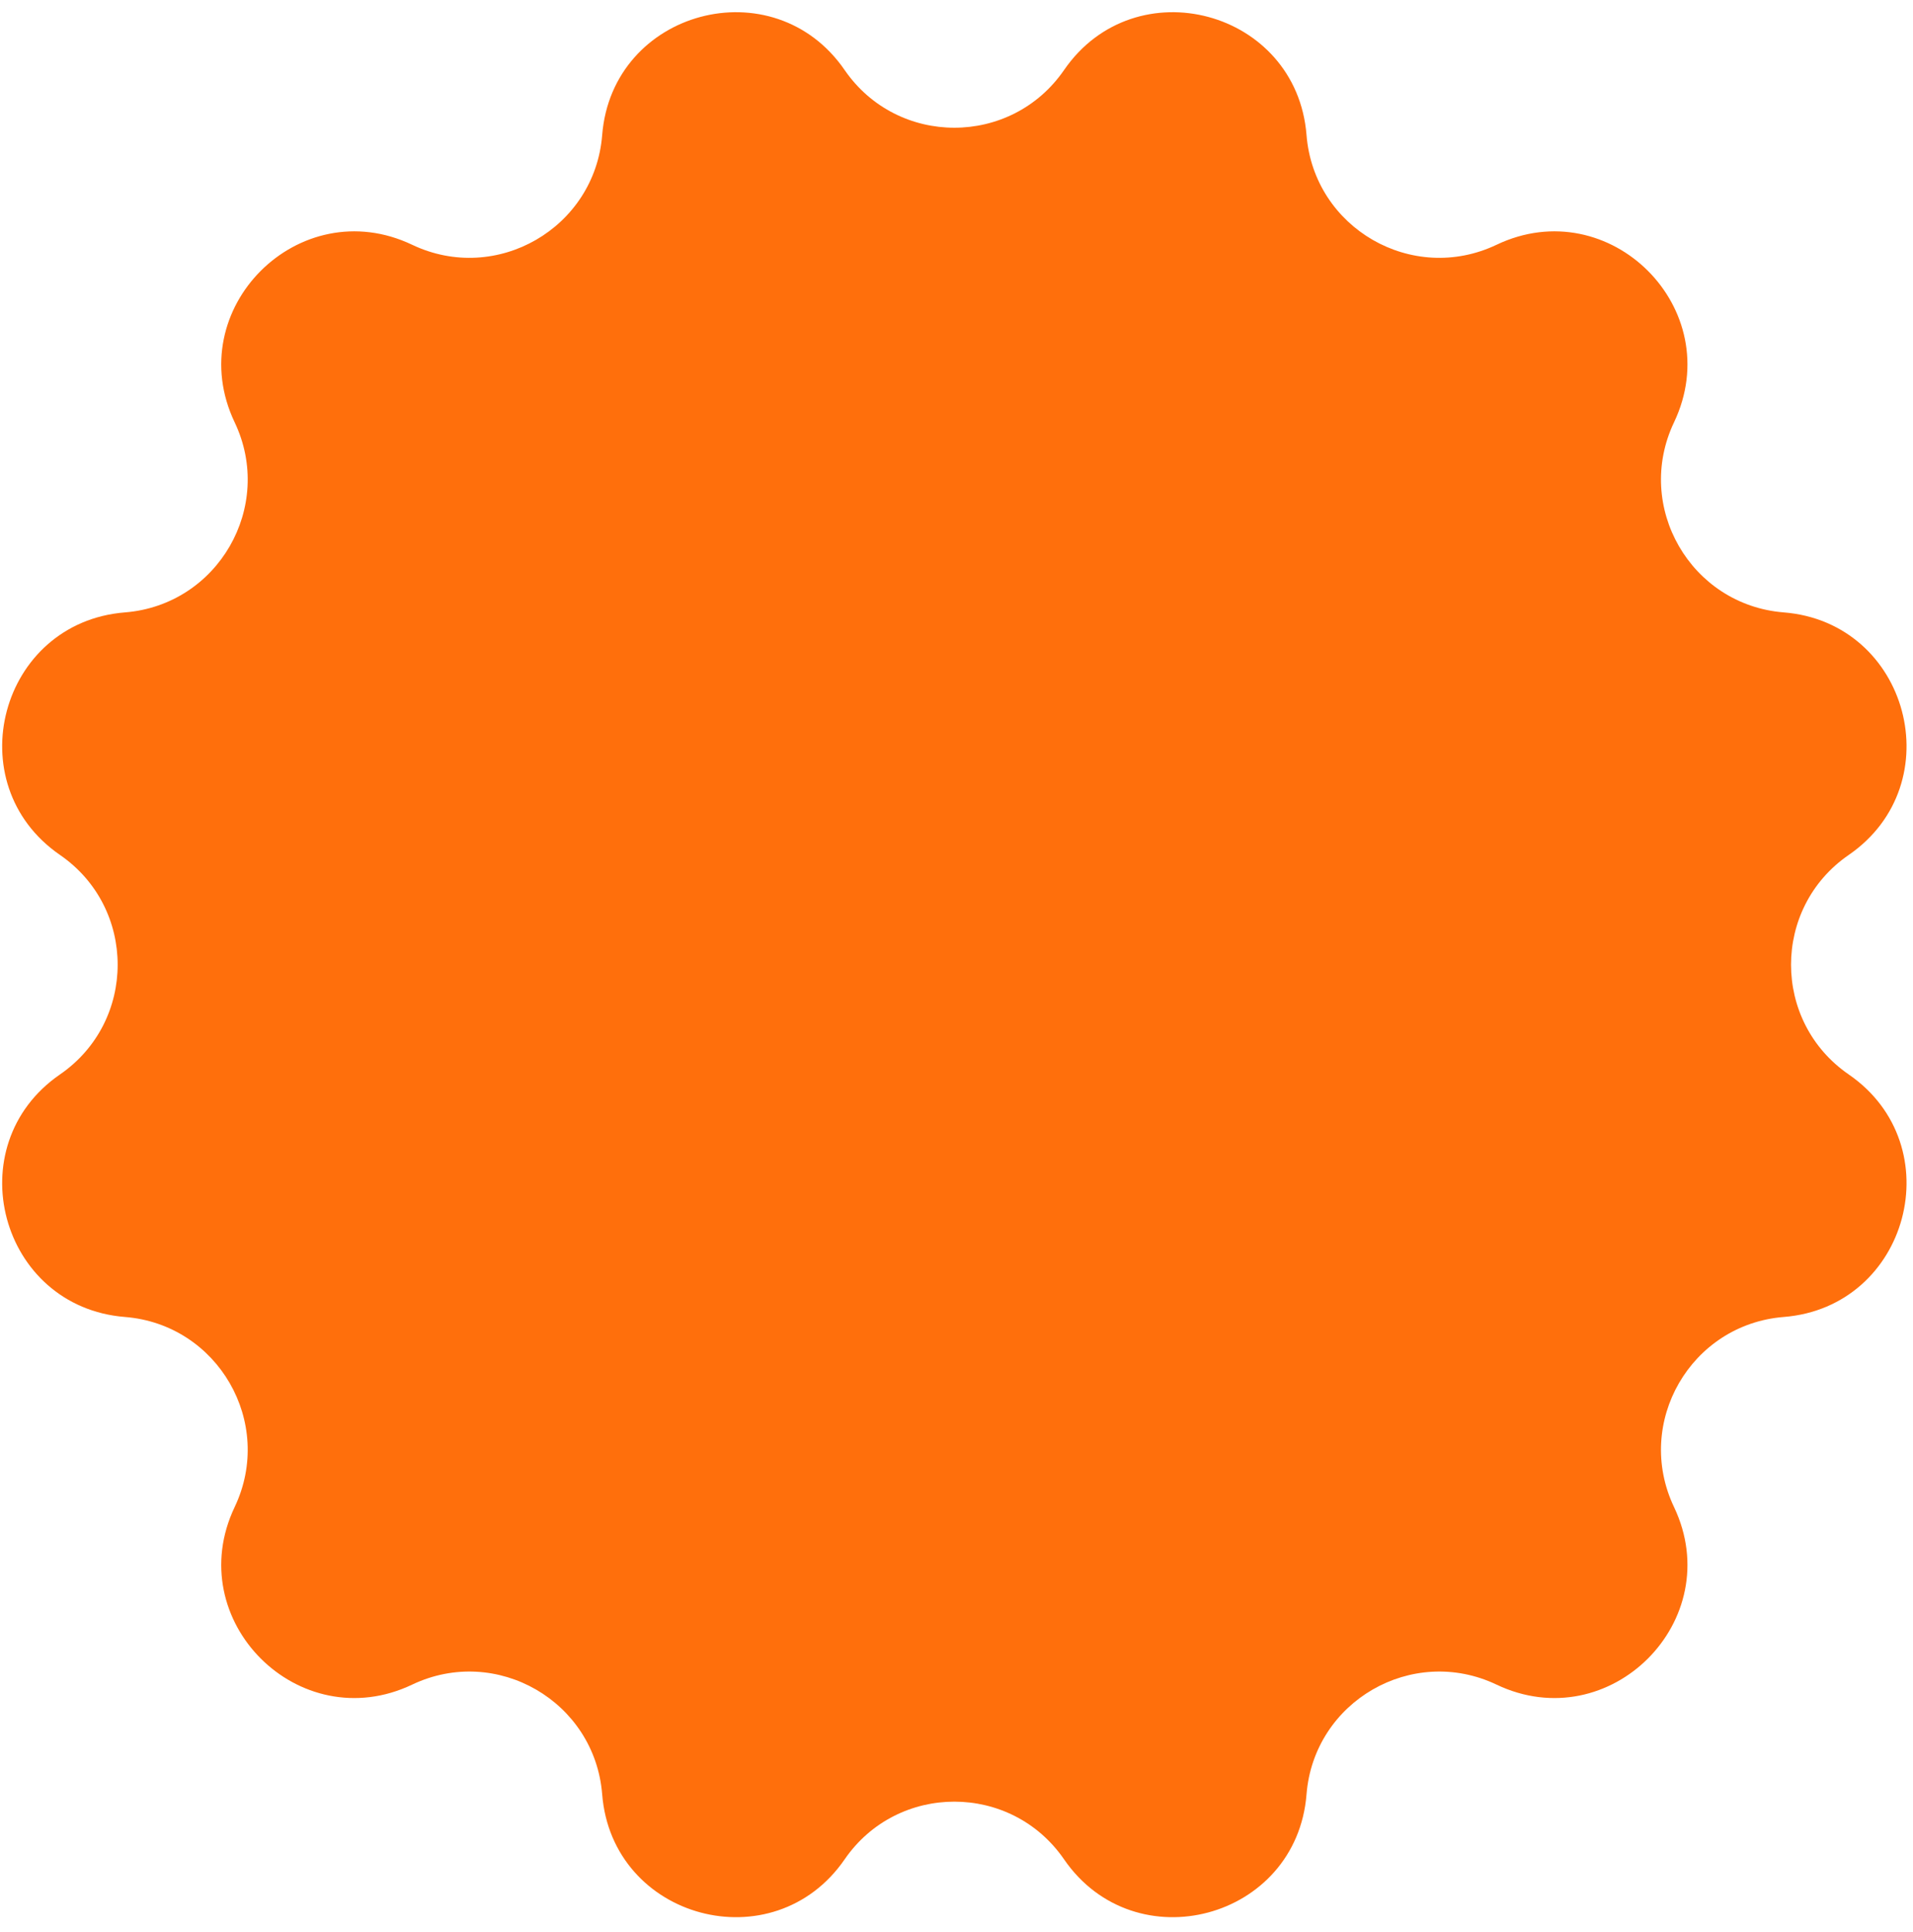 <svg width="105" height="106" viewBox="0 0 105 106" fill="none" xmlns="http://www.w3.org/2000/svg">
<path id="Star 1" d="M58.403 3.844C62.306 -1.825 71.166 0.549 71.712 7.41C72.118 12.517 77.515 15.633 82.141 13.431C88.355 10.473 94.841 16.959 91.883 23.173C89.682 27.799 92.798 33.196 97.905 33.602C104.766 34.148 107.14 43.008 101.471 46.911C97.251 49.816 97.251 56.048 101.471 58.954C107.14 62.856 104.766 71.716 97.905 72.262C92.798 72.668 89.682 78.065 91.883 82.691C94.841 88.906 88.355 95.392 82.141 92.434C77.515 90.232 72.118 93.348 71.712 98.455C71.166 105.316 62.306 107.69 58.403 102.021C55.498 97.801 49.266 97.801 46.361 102.021C42.458 107.69 33.598 105.316 33.052 98.455C32.646 93.348 27.249 90.232 22.623 92.434C16.408 95.392 9.922 88.906 12.88 82.691C15.082 78.065 11.966 72.668 6.859 72.262C-0.002 71.716 -2.376 62.857 3.293 58.954C7.513 56.048 7.513 49.816 3.293 46.911C-2.376 43.008 -0.002 34.148 6.859 33.602C11.966 33.196 15.082 27.799 12.88 23.173C9.922 16.959 16.408 10.473 22.623 13.431C27.249 15.633 32.646 12.517 33.052 7.41C33.598 0.549 42.458 -1.825 46.361 3.844C49.266 8.063 55.498 8.063 58.403 3.844Z" fill="#FF6F0C"/>
</svg>
